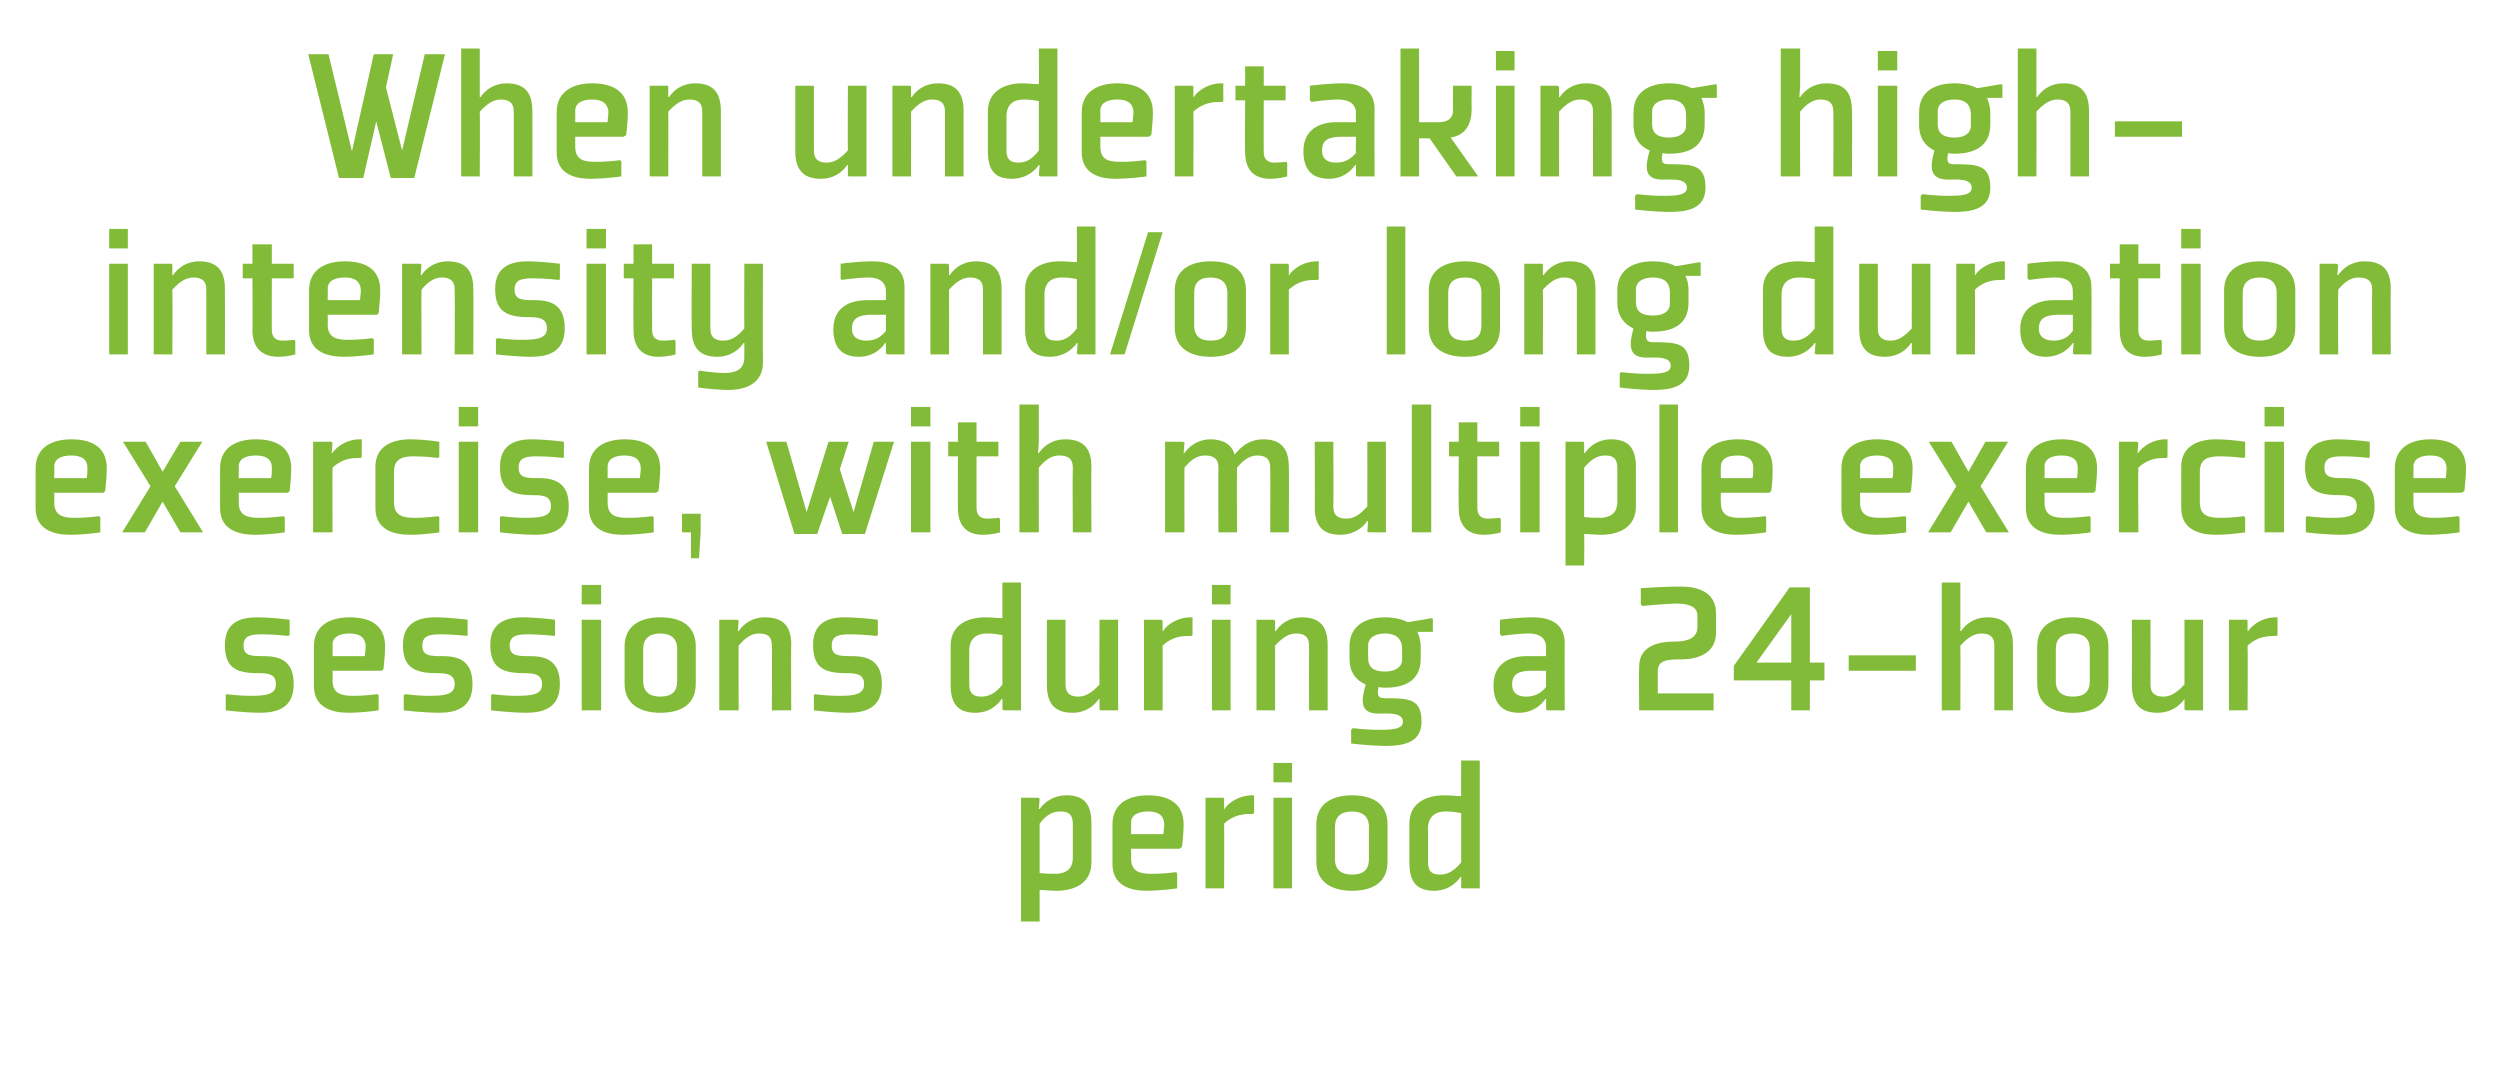 <?xml version="1.0" standalone="no"?><!DOCTYPE svg PUBLIC "-//W3C//DTD SVG 1.1//EN" "http://www.w3.org/Graphics/SVG/1.1/DTD/svg11.dtd"><svg xmlns="http://www.w3.org/2000/svg" version="1.1" width="309px" height="132.1px" viewBox="0 -6 309 132.1" style="top:-6px">  <desc>When undertaking high intensity and/or long duration exercise, with multiple exercise sessions during a 24 hour period</desc>  <defs/>  <g id="Polygon120259">    <path d="M 128.5 95.8 C 129.4 94.6 130.2 94.3 131.1 94.3 C 132 94.3 132.6 94.6 132.6 95.8 C 132.6 95.8 132.6 100 132.6 100 C 132.6 101.5 131.7 101.9 130.7 102 C 130 102 129.1 102 128.5 101.9 C 128.5 101.9 128.5 95.8 128.5 95.8 Z M 126.2 107.9 L 128.5 107.9 C 128.5 107.9 128.5 103.98 128.5 104 C 129.1 104 129.7 104.1 130.6 104.1 C 132.6 104.1 134.9 103.3 134.9 100.6 C 134.9 100.6 134.9 95.7 134.9 95.7 C 134.9 93 133.6 92.3 131.8 92.3 C 129.53 92.32 128.5 94 128.5 94 L 128.4 94 L 128.5 92.7 L 128.3 92.6 L 126.2 92.6 L 126.2 107.9 Z M 139.8 95.7 C 139.82 95.73 139.8 97.1 139.8 97.1 C 139.8 97.1 143.78 97.1 143.8 97.1 C 143.8 96.8 143.9 96.3 143.9 95.8 C 143.8 94.7 143.1 94.3 141.9 94.3 C 140.7 94.3 139.8 94.7 139.8 95.7 Z M 145.8 98.9 L 139.8 98.9 C 139.8 98.9 139.82 100.1 139.8 100.1 C 139.8 101.8 141 102 142.3 102 C 143.81 102.02 145.3 101.8 145.3 101.8 L 145.5 101.9 L 145.5 103.8 C 145.5 103.8 143.74 104.08 141.7 104.1 C 139.8 104.1 137.5 103.5 137.5 100.8 C 137.5 100.8 137.5 95.9 137.5 95.9 C 137.5 93.1 139.8 92.3 141.9 92.3 C 144 92.3 146.3 93 146.3 95.9 C 146.3 97.1 146.1 98.5 146.1 98.7 C 146.09 98.68 145.8 98.9 145.8 98.9 Z M 154.8 94.6 C 153.9 94.6 152.6 94.6 151.3 95.8 C 151.34 95.85 151.3 103.8 151.3 103.8 L 149 103.8 L 149 92.6 L 151.2 92.6 L 151.3 92.7 L 151.3 94 C 151.3 94 151.39 94 151.4 94 C 151.2 94 152.6 92.2 155 92.3 C 155.02 92.32 155 94.5 155 94.5 C 155 94.5 154.85 94.65 154.8 94.6 Z M 159.7 90.7 L 157.4 90.7 L 157.4 88.3 L 159.7 88.3 L 159.7 90.7 Z M 159.7 92.6 L 159.7 103.8 L 157.4 103.8 L 157.4 92.6 L 159.7 92.6 Z M 169.2 100.2 C 169.2 101.5 168.5 102.1 167.1 102.1 C 165.8 102.1 165 101.5 165 100.2 C 165 100.2 165 96.2 165 96.2 C 165 95 165.7 94.3 167.1 94.3 C 168.4 94.3 169.2 94.9 169.2 96.2 C 169.2 96.2 169.2 100.2 169.2 100.2 Z M 171.5 95.9 C 171.5 93 169.2 92.3 167.1 92.3 C 165 92.3 162.7 93.1 162.7 95.9 C 162.7 95.9 162.7 100.5 162.7 100.5 C 162.7 103.3 165 104.1 167.1 104.1 C 169.2 104.1 171.5 103.4 171.5 100.5 C 171.5 100.5 171.5 95.9 171.5 95.9 Z M 180.6 100.6 C 179.6 101.8 178.8 102.1 178 102.1 C 177.1 102.1 176.5 101.8 176.5 100.6 C 176.5 100.6 176.5 96.4 176.5 96.4 C 176.5 94.8 177.6 94.3 178.6 94.3 C 179.6 94.3 180 94.4 180.6 94.5 C 180.6 94.5 180.6 100.6 180.6 100.6 Z M 182.9 88 L 180.6 88 C 180.6 88 180.58 92.42 180.6 92.4 C 179.9 92.4 179.3 92.3 178.5 92.3 C 176.5 92.3 174.2 93.1 174.2 95.8 C 174.2 95.8 174.2 100.7 174.2 100.7 C 174.2 103.4 175.5 104.1 177.3 104.1 C 179.52 104.08 180.5 102.4 180.5 102.4 L 180.6 102.4 L 180.6 103.7 L 180.7 103.8 L 182.9 103.8 L 182.9 88 Z " stroke="none" fill="#82bb38"/>  </g>  <g id="Polygon120258">    <path d="M 27.9 79.9 L 27.9 81.8 C 27.9 81.8 30.1 82.08 32.1 82.1 C 34.1 82.1 36.3 81.6 36.3 78.6 C 36.3 76.4 35.4 75.1 32.7 75.1 C 31.1 75.1 30.1 75.1 30.1 73.8 C 30.1 72.5 31.1 72.4 32.5 72.4 C 34.01 72.41 35.6 72.6 35.6 72.6 L 35.8 72.5 L 35.8 70.6 C 35.8 70.6 33.75 70.32 31.8 70.3 C 29.6 70.3 27.8 71 27.8 73.7 C 27.8 76.3 28.9 77.2 31.8 77.2 C 33.2 77.2 34.1 77.3 34.1 78.6 C 34.1 79.9 32.7 80 31.1 80 C 29.55 80.02 28 79.8 28 79.8 L 27.9 79.9 Z M 41.1 73.7 C 41.14 73.73 41.1 75.1 41.1 75.1 C 41.1 75.1 45.1 75.1 45.1 75.1 C 45.1 74.8 45.2 74.3 45.2 73.8 C 45.1 72.7 44.4 72.3 43.2 72.3 C 42 72.3 41.1 72.7 41.1 73.7 Z M 47.2 76.9 L 41.1 76.9 C 41.1 76.9 41.14 78.1 41.1 78.1 C 41.1 79.8 42.3 80 43.6 80 C 45.12 80.02 46.6 79.8 46.6 79.8 L 46.8 79.9 L 46.8 81.8 C 46.8 81.8 45.05 82.08 43.1 82.1 C 41.1 82.1 38.8 81.5 38.8 78.8 C 38.8 78.8 38.8 73.9 38.8 73.9 C 38.8 71.1 41.1 70.3 43.2 70.3 C 45.4 70.3 47.6 71 47.6 73.9 C 47.6 75.1 47.4 76.5 47.4 76.7 C 47.4 76.68 47.2 76.9 47.2 76.9 Z M 49.9 79.9 L 49.9 81.8 C 49.9 81.8 52.18 82.08 54.2 82.1 C 56.2 82.1 58.4 81.6 58.4 78.6 C 58.4 76.4 57.5 75.1 54.8 75.1 C 53.2 75.1 52.2 75.1 52.2 73.8 C 52.2 72.5 53.2 72.4 54.6 72.4 C 56.09 72.41 57.7 72.6 57.7 72.6 L 57.8 72.5 L 57.8 70.6 C 57.8 70.6 55.83 70.32 53.8 70.3 C 51.7 70.3 49.8 71 49.8 73.7 C 49.8 76.3 51 77.2 53.9 77.2 C 55.2 77.2 56.2 77.3 56.2 78.6 C 56.2 79.9 54.8 80 53.1 80 C 51.63 80.02 50.1 79.8 50.1 79.8 L 49.9 79.9 Z M 60.7 79.9 L 60.7 81.8 C 60.7 81.8 62.98 82.08 65 82.1 C 67 82.1 69.2 81.6 69.2 78.6 C 69.2 76.4 68.3 75.1 65.6 75.1 C 64 75.1 63 75.1 63 73.8 C 63 72.5 64 72.4 65.4 72.4 C 66.89 72.41 68.5 72.6 68.5 72.6 L 68.6 72.5 L 68.6 70.6 C 68.6 70.6 66.62 70.32 64.6 70.3 C 62.5 70.3 60.6 71 60.6 73.7 C 60.6 76.3 61.8 77.2 64.7 77.2 C 66 77.2 67 77.3 67 78.6 C 67 79.9 65.6 80 63.9 80 C 62.42 80.02 60.9 79.8 60.9 79.8 L 60.7 79.9 Z M 74.3 68.7 L 71.9 68.7 L 71.9 66.3 L 74.3 66.3 L 74.3 68.7 Z M 74.3 70.6 L 74.3 81.8 L 71.9 81.8 L 71.9 70.6 L 74.3 70.6 Z M 83.7 78.2 C 83.7 79.5 83 80.1 81.6 80.1 C 80.3 80.1 79.5 79.5 79.5 78.2 C 79.5 78.2 79.5 74.2 79.5 74.2 C 79.5 73 80.2 72.3 81.6 72.3 C 82.9 72.3 83.7 72.9 83.7 74.2 C 83.7 74.2 83.7 78.2 83.7 78.2 Z M 86 73.9 C 86 71 83.7 70.3 81.6 70.3 C 79.5 70.3 77.2 71.1 77.2 73.9 C 77.2 73.9 77.2 78.5 77.2 78.5 C 77.2 81.3 79.5 82.1 81.6 82.1 C 83.7 82.1 86 81.4 86 78.5 C 86 78.5 86 73.9 86 73.9 Z M 97.8 81.8 L 95.4 81.8 C 95.4 81.8 95.45 73.85 95.4 73.8 C 95.4 72.6 94.8 72.3 93.8 72.3 C 93 72.3 92.2 72.7 91.3 73.8 C 91.27 73.78 91.3 81.8 91.3 81.8 L 88.9 81.8 L 88.9 70.6 L 91.1 70.6 L 91.3 70.7 L 91.2 72 L 91.3 72 C 91.3 72 92.3 70.32 94.5 70.3 C 96.4 70.3 97.8 71 97.8 73.7 C 97.75 73.7 97.8 81.8 97.8 81.8 Z M 100.6 79.9 L 100.6 81.8 C 100.6 81.8 102.79 82.08 104.8 82.1 C 106.8 82.1 109 81.6 109 78.6 C 109 76.4 108.1 75.1 105.4 75.1 C 103.8 75.1 102.8 75.1 102.8 73.8 C 102.8 72.5 103.8 72.4 105.2 72.4 C 106.7 72.41 108.3 72.6 108.3 72.6 L 108.5 72.5 L 108.5 70.6 C 108.5 70.6 106.44 70.32 104.4 70.3 C 102.3 70.3 100.5 71 100.5 73.7 C 100.5 76.3 101.6 77.2 104.5 77.2 C 105.9 77.2 106.8 77.3 106.8 78.6 C 106.8 79.9 105.4 80 103.8 80 C 102.24 80.02 100.7 79.8 100.7 79.8 L 100.6 79.9 Z M 123.9 78.6 C 123 79.8 122.1 80.1 121.3 80.1 C 120.4 80.1 119.8 79.8 119.8 78.6 C 119.8 78.6 119.8 74.4 119.8 74.4 C 119.8 72.8 120.9 72.3 121.9 72.3 C 122.9 72.3 123.3 72.4 123.9 72.5 C 123.9 72.5 123.9 78.6 123.9 78.6 Z M 126.2 66 L 123.9 66 C 123.9 66 123.89 70.42 123.9 70.4 C 123.2 70.4 122.6 70.3 121.8 70.3 C 119.8 70.3 117.5 71.1 117.5 73.8 C 117.5 73.8 117.5 78.7 117.5 78.7 C 117.5 81.4 118.8 82.1 120.6 82.1 C 122.83 82.08 123.8 80.4 123.8 80.4 L 123.9 80.4 L 123.9 81.7 L 124.1 81.8 L 126.2 81.8 L 126.2 66 Z M 129.4 70.6 L 131.7 70.6 C 131.7 70.6 131.69 78.55 131.7 78.6 C 131.7 79.8 132.4 80.1 133.3 80.1 C 134.1 80.1 134.9 79.7 135.9 78.6 C 135.86 78.62 135.9 70.6 135.9 70.6 L 138.2 70.6 L 138.2 81.8 L 136 81.8 L 135.9 81.7 L 135.9 80.4 L 135.8 80.4 C 135.8 80.4 134.83 82.08 132.6 82.1 C 130.8 82.1 129.4 81.4 129.4 78.7 C 129.38 78.7 129.4 70.6 129.4 70.6 Z M 147.2 72.6 C 146.2 72.6 145 72.6 143.7 73.8 C 143.71 73.85 143.7 81.8 143.7 81.8 L 141.4 81.8 L 141.4 70.6 L 143.5 70.6 L 143.7 70.7 L 143.7 72 C 143.7 72 143.76 72 143.8 72 C 143.6 72 145 70.2 147.4 70.3 C 147.38 70.32 147.4 72.5 147.4 72.5 C 147.4 72.5 147.22 72.65 147.2 72.6 Z M 152.1 68.7 L 149.8 68.7 L 149.8 66.3 L 152.1 66.3 L 152.1 68.7 Z M 152.1 70.6 L 152.1 81.8 L 149.8 81.8 L 149.8 70.6 L 152.1 70.6 Z M 164.1 81.8 L 161.8 81.8 C 161.8 81.8 161.78 73.85 161.8 73.8 C 161.8 72.6 161.1 72.3 160.2 72.3 C 159.4 72.3 158.6 72.7 157.6 73.8 C 157.61 73.78 157.6 81.8 157.6 81.8 L 155.3 81.8 L 155.3 70.6 L 157.4 70.6 L 157.6 70.7 L 157.6 72 L 157.7 72 C 157.7 72 158.64 70.32 160.9 70.3 C 162.7 70.3 164.1 71 164.1 73.7 C 164.09 73.7 164.1 81.8 164.1 81.8 Z M 175.6 73.9 C 175.6 73.2 175.4 72.6 175.2 72.1 C 175.2 72.1 177.1 72.1 177.1 72.1 L 177.1 70.5 L 177 70.4 C 177 70.4 174.02 70.92 174 70.9 C 173.2 70.5 172.2 70.3 171.2 70.3 C 169.1 70.3 166.8 71.1 166.8 73.9 C 166.8 73.9 166.8 75.4 166.8 75.4 C 166.8 77.1 167.6 78.1 168.8 78.6 C 168.2 80.7 168.1 82.2 170.4 82.2 C 171.5 82.2 173.4 82 173.4 83.2 C 173.4 84 172.5 84.2 170.7 84.2 C 169.22 84.24 167.2 84 167.2 84 L 167 84.2 L 167 85.9 C 167 85.9 169.1 86.16 171.1 86.2 C 173.3 86.2 175.7 85.9 175.7 83.2 C 175.7 80.4 174.2 80.3 171.3 80.3 C 170.5 80.3 170.1 80.2 170.4 78.9 C 170.7 79 170.9 79 171.2 79 C 173.4 79 175.6 78.3 175.6 75.4 C 175.6 75.4 175.6 73.9 175.6 73.9 Z M 173.3 75.5 C 173.3 76.5 172.4 77 171.2 77 C 169.8 77 169.1 76.5 169.1 75.3 C 169.1 75.3 169.1 73.8 169.1 73.8 C 169.1 72.8 170 72.3 171.2 72.3 C 172.6 72.3 173.3 73 173.3 74.2 C 173.3 74.2 173.3 75.5 173.3 75.5 Z M 193.4 81.8 L 191.2 81.8 L 191.1 81.7 L 191.1 80.4 L 191 80.4 C 191 80.4 190.01 82.08 187.8 82.1 C 186.1 82.1 184.6 81.4 184.6 78.7 C 184.6 76 186.6 75.1 188.7 75.1 C 188.74 75.1 191.1 75.1 191.1 75.1 C 191.1 75.1 191.06 74.02 191.1 74 C 191.1 72.9 190.3 72.3 189 72.3 C 187.44 72.31 185.6 72.6 185.6 72.6 L 185.4 72.4 L 185.4 70.6 C 185.4 70.6 187.37 70.32 189.4 70.3 C 191.2 70.3 193.4 70.8 193.4 73.5 C 193.37 73.49 193.4 81.8 193.4 81.8 Z M 191.1 76.9 C 191.1 76.9 189.36 76.92 189.4 76.9 C 187.7 76.9 186.9 77.3 186.9 78.6 C 186.9 79.8 187.8 80.1 188.6 80.1 C 189.4 80.1 190.3 79.9 191.1 78.9 C 191.06 78.89 191.1 76.9 191.1 76.9 Z M 207 73.3 C 208.7 73.3 209.8 72.8 209.8 71.5 C 209.8 71.5 209.8 70.1 209.8 70.1 C 209.8 68.9 208.6 68.6 207.1 68.6 C 205.61 68.64 203 68.9 203 68.9 L 202.8 68.7 L 202.8 66.7 C 202.8 66.7 205.85 66.48 207.8 66.5 C 209.7 66.5 212.1 67.1 212.1 69.8 C 212.1 69.8 212.1 72.2 212.1 72.2 C 212.1 74.9 209.6 75.5 207.8 75.5 C 206 75.5 204.9 75.6 204.9 77 C 204.89 77.02 204.9 79.7 204.9 79.7 L 211.8 79.7 L 211.8 81.8 L 202.6 81.8 C 202.6 81.8 202.56 76.39 202.6 76.4 C 202.6 73.7 205.2 73.3 207 73.3 Z M 214.3 78.1 L 214.3 76.3 L 221.2 66.6 L 223.7 66.6 L 223.7 75.9 L 225.5 75.9 L 225.5 78.1 L 223.7 78.1 L 223.7 81.8 L 221.4 81.8 L 221.4 78.1 L 214.3 78.1 Z M 221.4 75.9 L 221.4 69.9 L 217.1 75.9 L 221.4 75.9 Z M 236.8 75 L 236.8 76.9 L 228.5 76.9 L 228.5 75 L 236.8 75 Z M 242.4 72 C 242.4 72 243.36 70.32 245.6 70.3 C 247.4 70.3 248.8 71 248.8 73.7 C 248.81 73.7 248.8 81.8 248.8 81.8 L 246.5 81.8 C 246.5 81.8 246.5 73.85 246.5 73.8 C 246.5 72.6 245.8 72.3 244.9 72.3 C 244.1 72.3 243.3 72.7 242.3 73.8 C 242.33 73.78 242.3 81.8 242.3 81.8 L 240 81.8 L 240 66 L 242.3 66 L 242.3 70.7 L 242.3 72 L 242.4 72 Z M 258.3 78.2 C 258.3 79.5 257.6 80.1 256.2 80.1 C 254.9 80.1 254.1 79.5 254.1 78.2 C 254.1 78.2 254.1 74.2 254.1 74.2 C 254.1 73 254.8 72.3 256.2 72.3 C 257.5 72.3 258.3 72.9 258.3 74.2 C 258.3 74.2 258.3 78.2 258.3 78.2 Z M 260.6 73.9 C 260.6 71 258.3 70.3 256.2 70.3 C 254 70.3 251.8 71.1 251.8 73.9 C 251.8 73.9 251.8 78.5 251.8 78.5 C 251.8 81.3 254 82.1 256.2 82.1 C 258.3 82.1 260.6 81.4 260.6 78.5 C 260.6 78.5 260.6 73.9 260.6 73.9 Z M 263.5 70.6 L 265.8 70.6 C 265.8 70.6 265.82 78.55 265.8 78.6 C 265.8 79.8 266.5 80.1 267.4 80.1 C 268.2 80.1 269 79.7 270 78.6 C 270 78.62 270 70.6 270 70.6 L 272.3 70.6 L 272.3 81.8 L 270.2 81.8 L 270 81.7 L 270 80.4 L 270 80.4 C 270 80.4 268.97 82.08 266.7 82.1 C 264.9 82.1 263.5 81.4 263.5 78.7 C 263.52 78.7 263.5 70.6 263.5 70.6 Z M 281.4 72.6 C 280.4 72.6 279.1 72.6 277.8 73.8 C 277.85 73.85 277.8 81.8 277.8 81.8 L 275.5 81.8 L 275.5 70.6 L 277.7 70.6 L 277.8 70.7 L 277.8 72 C 277.8 72 277.89 72 277.9 72 C 277.8 72 279.1 70.2 281.5 70.3 C 281.52 70.32 281.5 72.5 281.5 72.5 C 281.5 72.5 281.35 72.65 281.4 72.6 Z " stroke="none" fill="#82bb38"/>  </g>  <g id="Polygon120257">    <path d="M 6.7 51.7 C 6.75 51.73 6.7 53.1 6.7 53.1 C 6.7 53.1 10.71 53.1 10.7 53.1 C 10.8 52.8 10.8 52.3 10.8 51.8 C 10.8 50.7 10 50.3 8.8 50.3 C 7.6 50.3 6.7 50.7 6.7 51.7 Z M 12.8 54.9 L 6.7 54.9 C 6.7 54.9 6.75 56.1 6.7 56.1 C 6.7 57.8 7.9 58 9.2 58 C 10.73 58.02 12.2 57.8 12.2 57.8 L 12.4 57.9 L 12.4 59.8 C 12.4 59.8 10.66 60.08 8.7 60.1 C 6.7 60.1 4.4 59.5 4.4 56.8 C 4.4 56.8 4.4 51.9 4.4 51.9 C 4.4 49.1 6.7 48.3 8.8 48.3 C 11 48.3 13.2 49 13.2 51.9 C 13.2 53.1 13 54.5 13 54.7 C 13.01 54.68 12.8 54.9 12.8 54.9 Z M 21.6 54.1 L 25 48.6 L 22.3 48.6 L 20.1 52.3 L 18 48.6 L 15.2 48.6 L 18.6 54.1 L 15.1 59.8 L 17.9 59.8 L 20.1 56 L 22.3 59.8 L 25.1 59.8 L 21.6 54.1 Z M 29.5 51.7 C 29.55 51.73 29.5 53.1 29.5 53.1 C 29.5 53.1 33.51 53.1 33.5 53.1 C 33.6 52.8 33.6 52.3 33.6 51.8 C 33.6 50.7 32.8 50.3 31.6 50.3 C 30.4 50.3 29.5 50.7 29.5 51.7 Z M 35.6 54.9 L 29.5 54.9 C 29.5 54.9 29.55 56.1 29.5 56.1 C 29.5 57.8 30.7 58 32 58 C 33.53 58.02 35 57.8 35 57.8 L 35.2 57.9 L 35.2 59.8 C 35.2 59.8 33.46 60.08 31.5 60.1 C 29.5 60.1 27.2 59.5 27.2 56.8 C 27.2 56.8 27.2 51.9 27.2 51.9 C 27.2 49.1 29.5 48.3 31.6 48.3 C 33.8 48.3 36 49 36 51.9 C 36 53.1 35.8 54.5 35.8 54.7 C 35.81 54.68 35.6 54.9 35.6 54.9 Z M 44.6 50.6 C 43.6 50.6 42.4 50.6 41.1 51.8 C 41.07 51.85 41.1 59.8 41.1 59.8 L 38.7 59.8 L 38.7 48.6 L 40.9 48.6 L 41.1 48.7 L 41 50 C 41 50 41.11 50 41.1 50 C 41 50 42.3 48.2 44.7 48.3 C 44.74 48.32 44.7 50.5 44.7 50.5 C 44.7 50.5 44.57 50.65 44.6 50.6 Z M 54.3 50.5 L 54.3 48.6 C 54.3 48.6 52.66 48.32 50.7 48.3 C 48.7 48.3 46.4 49 46.4 51.7 C 46.4 51.7 46.4 56.8 46.4 56.8 C 46.4 59.5 48.7 60.1 50.7 60.1 C 52.66 60.08 54.3 59.8 54.3 59.8 L 54.3 57.9 L 54.1 57.8 C 54.1 57.8 52.73 58.02 51.2 58 C 49.9 58 48.7 57.8 48.7 56.1 C 48.7 56.1 48.7 52.3 48.7 52.3 C 48.7 50.6 49.9 50.4 51.2 50.4 C 52.73 50.41 54.1 50.6 54.1 50.6 L 54.3 50.5 Z M 59.1 46.7 L 56.7 46.7 L 56.7 44.3 L 59.1 44.3 L 59.1 46.7 Z M 59.1 48.6 L 59.1 59.8 L 56.7 59.8 L 56.7 48.6 L 59.1 48.6 Z M 61.8 57.9 L 61.8 59.8 C 61.8 59.8 64.08 60.08 66.1 60.1 C 68.1 60.1 70.3 59.6 70.3 56.6 C 70.3 54.4 69.4 53.1 66.7 53.1 C 65.1 53.1 64.1 53.1 64.1 51.8 C 64.1 50.5 65.1 50.4 66.5 50.4 C 67.99 50.41 69.6 50.6 69.6 50.6 L 69.7 50.5 L 69.7 48.6 C 69.7 48.6 67.73 48.32 65.7 48.3 C 63.6 48.3 61.8 49 61.8 51.7 C 61.8 54.3 62.9 55.2 65.8 55.2 C 67.2 55.2 68.1 55.3 68.1 56.6 C 68.1 57.9 66.7 58 65 58 C 63.53 58.02 62 57.8 62 57.8 L 61.8 57.9 Z M 75.1 51.7 C 75.12 51.73 75.1 53.1 75.1 53.1 C 75.1 53.1 79.08 53.1 79.1 53.1 C 79.1 52.8 79.2 52.3 79.2 51.8 C 79.1 50.7 78.4 50.3 77.2 50.3 C 76 50.3 75.1 50.7 75.1 51.7 Z M 81.1 54.9 L 75.1 54.9 C 75.1 54.9 75.12 56.1 75.1 56.1 C 75.1 57.8 76.2 58 77.6 58 C 79.11 58.02 80.6 57.8 80.6 57.8 L 80.8 57.9 L 80.8 59.8 C 80.8 59.8 79.03 60.08 77 60.1 C 75 60.1 72.8 59.5 72.8 56.8 C 72.8 56.8 72.8 51.9 72.8 51.9 C 72.8 49.1 75.1 48.3 77.2 48.3 C 79.3 48.3 81.6 49 81.6 51.9 C 81.6 53.1 81.4 54.5 81.4 54.7 C 81.39 54.68 81.1 54.9 81.1 54.9 Z M 86.6 59.8 L 86.4 63 L 85.4 63 L 85.4 59.8 L 84.3 59.8 L 84.3 57.5 L 86.6 57.5 L 86.6 59.8 Z M 101 60 L 102.6 55.4 L 104.1 60 L 106.9 60 L 110.5 48.6 L 108 48.6 L 105.5 57.3 L 103.8 52 L 104.9 48.6 L 102.4 48.6 L 99.7 57.3 L 97.2 48.6 L 94.7 48.6 L 98.2 60 L 101 60 Z M 115 46.7 L 112.6 46.7 L 112.6 44.3 L 115 44.3 L 115 46.7 Z M 115 48.6 L 115 59.8 L 112.6 59.8 L 112.6 48.6 L 115 48.6 Z M 118.4 56.8 C 118.4 59 119.5 60.1 121.5 60.1 C 122.81 60.08 123.6 59.8 123.6 59.8 L 123.6 58.2 L 123.5 58 C 123.5 58 122.78 58.09 122 58.1 C 121.2 58.1 120.7 57.7 120.7 56.8 C 120.7 56.82 120.7 50.4 120.7 50.4 L 123.4 50.4 L 123.4 48.6 L 120.7 48.6 L 120.7 46.2 L 118.4 46.2 L 118.4 48.6 L 117.2 48.6 L 117.2 50.4 L 118.4 50.4 C 118.4 50.4 118.37 56.82 118.4 56.8 Z M 128.4 50 C 128.4 50 129.41 48.32 131.6 48.3 C 133.5 48.3 134.9 49 134.9 51.7 C 134.86 51.7 134.9 59.8 134.9 59.8 L 132.6 59.8 C 132.6 59.8 132.55 51.85 132.6 51.8 C 132.6 50.6 131.9 50.3 130.9 50.3 C 130.1 50.3 129.3 50.7 128.4 51.8 C 128.38 51.78 128.4 59.8 128.4 59.8 L 126 59.8 L 126 44 L 128.4 44 L 128.4 48.7 L 128.3 50 L 128.4 50 Z M 157 51.8 C 157 50.6 156.3 50.3 155.4 50.3 C 154.6 50.3 153.8 50.7 152.9 51.8 C 152.86 51.78 152.9 59.8 152.9 59.8 L 150.6 59.8 C 150.6 59.8 150.55 51.85 150.6 51.8 C 150.6 50.6 149.9 50.3 148.9 50.3 C 148.1 50.3 147.3 50.7 146.4 51.8 C 146.38 51.78 146.4 59.8 146.4 59.8 L 144 59.8 L 144 48.6 L 146.2 48.6 L 146.4 48.7 L 146.3 50 L 146.4 50 C 146.4 50 147.41 48.32 149.6 48.3 C 151 48.3 152.2 48.8 152.6 50.2 C 153 49.7 154.1 48.3 156.1 48.3 C 157.9 48.3 159.3 49 159.3 51.7 C 159.34 51.7 159.3 59.8 159.3 59.8 L 157 59.8 C 157 59.8 157.03 51.85 157 51.8 Z M 162.5 48.6 L 164.8 48.6 C 164.8 48.6 164.83 56.55 164.8 56.6 C 164.8 57.8 165.5 58.1 166.4 58.1 C 167.3 58.1 168 57.7 169 56.6 C 169.01 56.62 169 48.6 169 48.6 L 171.3 48.6 L 171.3 59.8 L 169.2 59.8 L 169 59.7 L 169.1 58.4 L 169 58.4 C 169 58.4 167.98 60.08 165.7 60.1 C 163.9 60.1 162.5 59.4 162.5 56.7 C 162.53 56.7 162.5 48.6 162.5 48.6 Z M 176.9 44 L 176.9 59.8 L 174.5 59.8 L 174.5 44 L 176.9 44 Z M 180.3 56.8 C 180.3 59 181.4 60.1 183.4 60.1 C 184.7 60.08 185.5 59.8 185.5 59.8 L 185.5 58.2 L 185.4 58 C 185.4 58 184.68 58.09 183.9 58.1 C 183.1 58.1 182.6 57.7 182.6 56.8 C 182.59 56.82 182.6 50.4 182.6 50.4 L 185.3 50.4 L 185.3 48.6 L 182.6 48.6 L 182.6 46.2 L 180.3 46.2 L 180.3 48.6 L 179.1 48.6 L 179.1 50.4 L 180.3 50.4 C 180.3 50.4 180.26 56.82 180.3 56.8 Z M 190.3 46.7 L 187.9 46.7 L 187.9 44.3 L 190.3 44.3 L 190.3 46.7 Z M 190.3 48.6 L 190.3 59.8 L 187.9 59.8 L 187.9 48.6 L 190.3 48.6 Z M 195.8 51.8 C 196.8 50.6 197.6 50.3 198.4 50.3 C 199.3 50.3 199.9 50.6 199.9 51.8 C 199.9 51.8 199.9 56 199.9 56 C 199.9 57.5 199 57.9 198 58 C 197.4 58 196.5 58 195.8 57.9 C 195.8 57.9 195.8 51.8 195.8 51.8 Z M 193.5 63.9 L 195.8 63.9 C 195.8 63.9 195.84 59.98 195.8 60 C 196.5 60 197.1 60.1 197.9 60.1 C 199.9 60.1 202.2 59.3 202.2 56.6 C 202.2 56.6 202.2 51.7 202.2 51.7 C 202.2 49 200.9 48.3 199.1 48.3 C 196.87 48.32 195.9 50 195.9 50 L 195.8 50 L 195.8 48.7 L 195.7 48.6 L 193.5 48.6 L 193.5 63.9 Z M 207.4 44 L 207.4 59.8 L 205.1 59.8 L 205.1 44 L 207.4 44 Z M 212.7 51.7 C 212.66 51.73 212.7 53.1 212.7 53.1 C 212.7 53.1 216.62 53.1 216.6 53.1 C 216.7 52.8 216.7 52.3 216.7 51.8 C 216.7 50.7 215.9 50.3 214.8 50.3 C 213.5 50.3 212.7 50.7 212.7 51.7 Z M 218.7 54.9 L 212.7 54.9 C 212.7 54.9 212.66 56.1 212.7 56.1 C 212.7 57.8 213.8 58 215.1 58 C 216.65 58.02 218.2 57.8 218.2 57.8 L 218.3 57.9 L 218.3 59.8 C 218.3 59.8 216.57 60.08 214.6 60.1 C 212.6 60.1 210.3 59.5 210.3 56.8 C 210.3 56.8 210.3 51.9 210.3 51.9 C 210.3 49.1 212.6 48.3 214.8 48.3 C 216.9 48.3 219.1 49 219.1 51.9 C 219.1 53.1 219 54.5 218.9 54.7 C 218.93 54.68 218.7 54.9 218.7 54.9 Z M 229.9 51.7 C 229.94 51.73 229.9 53.1 229.9 53.1 C 229.9 53.1 233.9 53.1 233.9 53.1 C 234 52.8 234 52.3 234 51.8 C 234 50.7 233.2 50.3 232 50.3 C 230.8 50.3 229.9 50.7 229.9 51.7 Z M 236 54.9 L 229.9 54.9 C 229.9 54.9 229.94 56.1 229.9 56.1 C 229.9 57.8 231.1 58 232.4 58 C 233.93 58.02 235.4 57.8 235.4 57.8 L 235.6 57.9 L 235.6 59.8 C 235.6 59.8 233.85 60.08 231.9 60.1 C 229.9 60.1 227.6 59.5 227.6 56.8 C 227.6 56.8 227.6 51.9 227.6 51.9 C 227.6 49.1 229.9 48.3 232 48.3 C 234.2 48.3 236.4 49 236.4 51.9 C 236.4 53.1 236.2 54.5 236.2 54.7 C 236.21 54.68 236 54.9 236 54.9 Z M 244.8 54.1 L 248.2 48.6 L 245.4 48.6 L 243.3 52.3 L 241.2 48.6 L 238.4 48.6 L 241.8 54.1 L 238.3 59.8 L 241.1 59.8 L 243.3 56 L 245.5 59.8 L 248.3 59.8 L 244.8 54.1 Z M 252.7 51.7 C 252.74 51.73 252.7 53.1 252.7 53.1 C 252.7 53.1 256.7 53.1 256.7 53.1 C 256.8 52.8 256.8 52.3 256.8 51.8 C 256.8 50.7 256 50.3 254.8 50.3 C 253.6 50.3 252.7 50.7 252.7 51.7 Z M 258.8 54.9 L 252.7 54.9 C 252.7 54.9 252.74 56.1 252.7 56.1 C 252.7 57.8 253.9 58 255.2 58 C 256.73 58.02 258.2 57.8 258.2 57.8 L 258.4 57.9 L 258.4 59.8 C 258.4 59.8 256.65 60.08 254.7 60.1 C 252.7 60.1 250.4 59.5 250.4 56.8 C 250.4 56.8 250.4 51.9 250.4 51.9 C 250.4 49.1 252.7 48.3 254.8 48.3 C 257 48.3 259.2 49 259.2 51.9 C 259.2 53.1 259 54.5 259 54.7 C 259.01 54.68 258.8 54.9 258.8 54.9 Z M 267.8 50.6 C 266.8 50.6 265.6 50.6 264.3 51.8 C 264.26 51.85 264.3 59.8 264.3 59.8 L 261.9 59.8 L 261.9 48.6 L 264.1 48.6 L 264.3 48.7 L 264.2 50 C 264.2 50 264.31 50 264.3 50 C 264.2 50 265.5 48.2 267.9 48.3 C 267.93 48.32 267.9 50.5 267.9 50.5 C 267.9 50.5 267.77 50.65 267.8 50.6 Z M 277.5 50.5 L 277.5 48.6 C 277.5 48.6 275.85 48.32 273.9 48.3 C 271.9 48.3 269.6 49 269.6 51.7 C 269.6 51.7 269.6 56.8 269.6 56.8 C 269.6 59.5 271.9 60.1 273.9 60.1 C 275.85 60.08 277.5 59.8 277.5 59.8 L 277.5 57.9 L 277.3 57.8 C 277.3 57.8 275.93 58.02 274.4 58 C 273.1 58 271.9 57.8 271.9 56.1 C 271.9 56.1 271.9 52.3 271.9 52.3 C 271.9 50.6 273.1 50.4 274.4 50.4 C 275.93 50.41 277.3 50.6 277.3 50.6 L 277.5 50.5 Z M 282.3 46.7 L 279.9 46.7 L 279.9 44.3 L 282.3 44.3 L 282.3 46.7 Z M 282.3 48.6 L 282.3 59.8 L 279.9 59.8 L 279.9 48.6 L 282.3 48.6 Z M 285 57.9 L 285 59.8 C 285 59.8 287.28 60.08 289.3 60.1 C 291.3 60.1 293.5 59.6 293.5 56.6 C 293.5 54.4 292.6 53.1 289.9 53.1 C 288.3 53.1 287.3 53.1 287.3 51.8 C 287.3 50.5 288.3 50.4 289.7 50.4 C 291.19 50.41 292.8 50.6 292.8 50.6 L 292.9 50.5 L 292.9 48.6 C 292.9 48.6 290.93 48.32 288.9 48.3 C 286.8 48.3 284.9 49 284.9 51.7 C 284.9 54.3 286.1 55.2 289 55.2 C 290.3 55.2 291.3 55.3 291.3 56.6 C 291.3 57.9 289.9 58 288.2 58 C 286.73 58.02 285.2 57.8 285.2 57.8 L 285 57.9 Z M 298.3 51.7 C 298.32 51.73 298.3 53.1 298.3 53.1 C 298.3 53.1 302.28 53.1 302.3 53.1 C 302.3 52.8 302.4 52.3 302.4 51.8 C 302.3 50.7 301.6 50.3 300.4 50.3 C 299.2 50.3 298.3 50.7 298.3 51.7 Z M 304.3 54.9 L 298.3 54.9 C 298.3 54.9 298.32 56.1 298.3 56.1 C 298.3 57.8 299.4 58 300.8 58 C 302.3 58.02 303.8 57.8 303.8 57.8 L 304 57.9 L 304 59.8 C 304 59.8 302.23 60.08 300.2 60.1 C 298.2 60.1 296 59.5 296 56.8 C 296 56.8 296 51.9 296 51.9 C 296 49.1 298.3 48.3 300.4 48.3 C 302.5 48.3 304.8 49 304.8 51.9 C 304.8 53.1 304.6 54.5 304.6 54.7 C 304.58 54.68 304.3 54.9 304.3 54.9 Z " stroke="none" fill="#82bb38"/>  </g>  <g id="Polygon120256">    <path d="M 15.8 24.7 L 13.5 24.7 L 13.5 22.3 L 15.8 22.3 L 15.8 24.7 Z M 15.8 26.6 L 15.8 37.8 L 13.5 37.8 L 13.5 26.6 L 15.8 26.6 Z M 27.8 37.8 L 25.5 37.8 C 25.5 37.8 25.51 29.85 25.5 29.8 C 25.5 28.6 24.8 28.3 23.9 28.3 C 23.1 28.3 22.3 28.7 21.3 29.8 C 21.34 29.78 21.3 37.8 21.3 37.8 L 19 37.8 L 19 26.6 L 21.2 26.6 L 21.3 26.7 L 21.3 28 L 21.4 28 C 21.4 28 22.37 26.32 24.6 26.3 C 26.4 26.3 27.8 27 27.8 29.7 C 27.82 29.7 27.8 37.8 27.8 37.8 Z M 31.2 34.8 C 31.2 37 32.4 38.1 34.4 38.1 C 35.69 38.08 36.5 37.8 36.5 37.8 L 36.5 36.2 L 36.4 36 C 36.4 36 35.67 36.09 34.9 36.1 C 34.1 36.1 33.6 35.7 33.6 34.8 C 33.58 34.82 33.6 28.4 33.6 28.4 L 36.3 28.4 L 36.3 26.6 L 33.6 26.6 L 33.6 24.2 L 31.2 24.2 L 31.2 26.6 L 30 26.6 L 30 28.4 L 31.2 28.4 C 31.2 28.4 31.25 34.82 31.2 34.8 Z M 40.5 29.7 C 40.54 29.73 40.5 31.1 40.5 31.1 C 40.5 31.1 44.5 31.1 44.5 31.1 C 44.5 30.8 44.6 30.3 44.6 29.8 C 44.5 28.7 43.8 28.3 42.6 28.3 C 41.4 28.3 40.5 28.7 40.5 29.7 Z M 46.6 32.9 L 40.5 32.9 C 40.5 32.9 40.54 34.1 40.5 34.1 C 40.5 35.8 41.7 36 43 36 C 44.52 36.02 46 35.8 46 35.8 L 46.2 35.9 L 46.2 37.8 C 46.2 37.8 44.45 38.08 42.5 38.1 C 40.5 38.1 38.2 37.5 38.2 34.8 C 38.2 34.8 38.2 29.9 38.2 29.9 C 38.2 27.1 40.5 26.3 42.6 26.3 C 44.8 26.3 47 27 47 29.9 C 47 31.1 46.8 32.5 46.8 32.7 C 46.8 32.68 46.6 32.9 46.6 32.9 Z M 58.5 37.8 L 56.2 37.8 C 56.2 37.8 56.23 29.85 56.2 29.8 C 56.2 28.6 55.5 28.3 54.6 28.3 C 53.8 28.3 53 28.7 52.1 29.8 C 52.06 29.78 52.1 37.8 52.1 37.8 L 49.7 37.8 L 49.7 26.6 L 51.9 26.6 L 52.1 26.7 L 52 28 L 52.1 28 C 52.1 28 53.09 26.32 55.3 26.3 C 57.1 26.3 58.5 27 58.5 29.7 C 58.54 29.7 58.5 37.8 58.5 37.8 Z M 61.3 35.9 L 61.3 37.8 C 61.3 37.8 63.58 38.08 65.6 38.1 C 67.6 38.1 69.8 37.6 69.8 34.6 C 69.8 32.4 68.9 31.1 66.2 31.1 C 64.6 31.1 63.6 31.1 63.6 29.8 C 63.6 28.5 64.6 28.4 66 28.4 C 67.49 28.41 69.1 28.6 69.1 28.6 L 69.2 28.5 L 69.2 26.6 C 69.2 26.6 67.23 26.32 65.2 26.3 C 63.1 26.3 61.2 27 61.2 29.7 C 61.2 32.3 62.4 33.2 65.3 33.2 C 66.6 33.2 67.6 33.3 67.6 34.6 C 67.6 35.9 66.2 36 64.5 36 C 63.03 36.02 61.5 35.8 61.5 35.8 L 61.3 35.9 Z M 74.9 24.7 L 72.5 24.7 L 72.5 22.3 L 74.9 22.3 L 74.9 24.7 Z M 74.9 26.6 L 74.9 37.8 L 72.5 37.8 L 72.5 26.6 L 74.9 26.6 Z M 78.3 34.8 C 78.3 37 79.4 38.1 81.4 38.1 C 82.71 38.08 83.5 37.8 83.5 37.8 L 83.5 36.2 L 83.4 36 C 83.4 36 82.68 36.09 81.9 36.1 C 81.1 36.1 80.6 35.7 80.6 34.8 C 80.59 34.82 80.6 28.4 80.6 28.4 L 83.3 28.4 L 83.3 26.6 L 80.6 26.6 L 80.6 24.2 L 78.3 24.2 L 78.3 26.6 L 77.1 26.6 L 77.1 28.4 L 78.3 28.4 C 78.3 28.4 78.27 34.82 78.3 34.8 Z M 87.8 34.6 C 87.8 35.8 88.5 36.1 89.4 36.1 C 90.2 36.1 91 35.8 92 34.6 C 91.97 34.65 92 26.6 92 26.6 L 94.3 26.6 C 94.3 26.6 94.27 38.78 94.3 38.8 C 94.3 41.5 92 42.2 90 42.2 C 88.03 42.16 86.3 41.9 86.3 41.9 L 86.3 40 L 86.4 39.8 C 86.4 39.8 87.96 40.07 89.5 40.1 C 90.8 40.1 92 39.8 92 38.1 C 91.97 38.1 92 37.7 92 37.7 L 92 36.4 L 91.9 36.4 C 91.9 36.4 90.91 38.08 88.7 38.1 C 86.9 38.1 85.5 37.4 85.5 34.7 C 85.46 34.72 85.5 26.6 85.5 26.6 L 87.8 26.6 C 87.8 26.6 87.79 34.58 87.8 34.6 Z M 111.8 37.8 L 109.7 37.8 L 109.5 37.7 L 109.5 36.4 L 109.4 36.4 C 109.4 36.4 108.43 38.08 106.2 38.1 C 104.5 38.1 103 37.4 103 34.7 C 103 32 105 31.1 107.2 31.1 C 107.16 31.1 109.5 31.1 109.5 31.1 C 109.5 31.1 109.49 30.02 109.5 30 C 109.5 28.9 108.7 28.3 107.4 28.3 C 105.86 28.31 104 28.6 104 28.6 L 103.9 28.4 L 103.9 26.6 C 103.9 26.6 105.79 26.32 107.8 26.3 C 109.6 26.3 111.8 26.8 111.8 29.5 C 111.79 29.49 111.8 37.8 111.8 37.8 Z M 109.5 32.9 C 109.5 32.9 107.78 32.92 107.8 32.9 C 106.2 32.9 105.3 33.3 105.3 34.6 C 105.3 35.8 106.2 36.1 107.1 36.1 C 107.9 36.1 108.7 35.9 109.5 34.9 C 109.49 34.89 109.5 32.9 109.5 32.9 Z M 123.8 37.8 L 121.5 37.8 C 121.5 37.8 121.49 29.85 121.5 29.8 C 121.5 28.6 120.8 28.3 119.9 28.3 C 119.1 28.3 118.3 28.7 117.3 29.8 C 117.31 29.78 117.3 37.8 117.3 37.8 L 115 37.8 L 115 26.6 L 117.1 26.6 L 117.3 26.7 L 117.3 28 L 117.4 28 C 117.4 28 118.34 26.32 120.6 26.3 C 122.4 26.3 123.8 27 123.8 29.7 C 123.79 29.7 123.8 37.8 123.8 37.8 Z M 133.1 34.6 C 132.2 35.8 131.4 36.1 130.6 36.1 C 129.6 36.1 129.1 35.8 129.1 34.6 C 129.1 34.6 129.1 30.4 129.1 30.4 C 129.1 28.8 130.1 28.3 131.2 28.3 C 132.1 28.3 132.6 28.4 133.1 28.5 C 133.1 28.5 133.1 34.6 133.1 34.6 Z M 135.4 22 L 133.1 22 C 133.1 22 133.13 26.42 133.1 26.4 C 132.5 26.4 131.9 26.3 131 26.3 C 129 26.3 126.7 27.1 126.7 29.8 C 126.7 29.8 126.7 34.7 126.7 34.7 C 126.7 37.4 128 38.1 129.8 38.1 C 132.07 38.08 133.1 36.4 133.1 36.4 L 133.2 36.4 L 133.1 37.7 L 133.3 37.8 L 135.4 37.8 L 135.4 22 Z M 139 37.8 L 143.7 22.7 L 141.9 22.7 L 137.2 37.8 L 139 37.8 Z M 151.7 34.2 C 151.7 35.5 151.1 36.1 149.6 36.1 C 148.3 36.1 147.6 35.5 147.6 34.2 C 147.6 34.2 147.6 30.2 147.6 30.2 C 147.6 29 148.2 28.3 149.6 28.3 C 150.9 28.3 151.7 28.9 151.7 30.2 C 151.7 30.2 151.7 34.2 151.7 34.2 Z M 154 29.9 C 154 27 151.8 26.3 149.6 26.3 C 147.5 26.3 145.2 27.1 145.2 29.9 C 145.2 29.9 145.2 34.5 145.2 34.5 C 145.2 37.3 147.5 38.1 149.6 38.1 C 151.8 38.1 154 37.4 154 34.5 C 154 34.5 154 29.9 154 29.9 Z M 162.8 28.6 C 161.8 28.6 160.6 28.6 159.3 29.8 C 159.31 29.85 159.3 37.8 159.3 37.8 L 157 37.8 L 157 26.6 L 159.1 26.6 L 159.3 26.7 L 159.3 28 C 159.3 28 159.36 28 159.4 28 C 159.2 28 160.6 26.2 163 26.3 C 162.98 26.32 163 28.5 163 28.5 C 163 28.5 162.82 28.65 162.8 28.6 Z M 173.7 22 L 173.7 37.8 L 171.4 37.8 L 171.4 22 L 173.7 22 Z M 183.1 34.2 C 183.1 35.5 182.5 36.1 181.1 36.1 C 179.7 36.1 179 35.5 179 34.2 C 179 34.2 179 30.2 179 30.2 C 179 29 179.6 28.3 181.1 28.3 C 182.4 28.3 183.1 28.9 183.1 30.2 C 183.1 30.2 183.1 34.2 183.1 34.2 Z M 185.4 29.9 C 185.4 27 183.2 26.3 181.1 26.3 C 178.9 26.3 176.6 27.1 176.6 29.9 C 176.6 29.9 176.6 34.5 176.6 34.5 C 176.6 37.3 178.9 38.1 181.1 38.1 C 183.2 38.1 185.4 37.4 185.4 34.5 C 185.4 34.5 185.4 29.9 185.4 29.9 Z M 197.2 37.8 L 194.9 37.8 C 194.9 37.8 194.9 29.85 194.9 29.8 C 194.9 28.6 194.2 28.3 193.3 28.3 C 192.5 28.3 191.7 28.7 190.7 29.8 C 190.73 29.78 190.7 37.8 190.7 37.8 L 188.4 37.8 L 188.4 26.6 L 190.6 26.6 L 190.7 26.7 L 190.7 28 L 190.8 28 C 190.8 28 191.76 26.32 194 26.3 C 195.8 26.3 197.2 27 197.2 29.7 C 197.21 29.7 197.2 37.8 197.2 37.8 Z M 208.7 29.9 C 208.7 29.2 208.6 28.6 208.3 28.1 C 208.32 28.1 210.2 28.1 210.2 28.1 L 210.2 26.5 L 210.1 26.4 C 210.1 26.4 207.14 26.92 207.1 26.9 C 206.4 26.5 205.3 26.3 204.3 26.3 C 202.2 26.3 199.9 27.1 199.9 29.9 C 199.9 29.9 199.9 31.4 199.9 31.4 C 199.9 33.1 200.8 34.1 201.9 34.6 C 201.3 36.7 201.3 38.2 203.5 38.2 C 204.6 38.2 206.5 38 206.5 39.2 C 206.5 40 205.6 40.2 203.9 40.2 C 202.34 40.24 200.3 40 200.3 40 L 200.2 40.2 L 200.2 41.9 C 200.2 41.9 202.22 42.16 204.2 42.2 C 206.4 42.2 208.8 41.9 208.8 39.2 C 208.8 36.4 207.3 36.3 204.4 36.3 C 203.7 36.3 203.3 36.2 203.5 34.9 C 203.8 35 204 35 204.3 35 C 206.5 35 208.7 34.3 208.7 31.4 C 208.7 31.4 208.7 29.9 208.7 29.9 Z M 206.4 31.5 C 206.4 32.5 205.6 33 204.3 33 C 202.9 33 202.2 32.5 202.2 31.3 C 202.2 31.3 202.2 29.8 202.2 29.8 C 202.2 28.8 203.1 28.3 204.3 28.3 C 205.8 28.3 206.4 29 206.4 30.2 C 206.4 30.2 206.4 31.5 206.4 31.5 Z M 224.3 34.6 C 223.4 35.8 222.5 36.1 221.7 36.1 C 220.8 36.1 220.2 35.8 220.2 34.6 C 220.2 34.6 220.2 30.4 220.2 30.4 C 220.2 28.8 221.3 28.3 222.3 28.3 C 223.3 28.3 223.7 28.4 224.3 28.5 C 224.3 28.5 224.3 34.6 224.3 34.6 Z M 226.6 22 L 224.3 22 C 224.3 22 224.3 26.42 224.3 26.4 C 223.7 26.4 223 26.3 222.2 26.3 C 220.2 26.3 217.9 27.1 217.9 29.8 C 217.9 29.8 217.9 34.7 217.9 34.7 C 217.9 37.4 219.2 38.1 221 38.1 C 223.25 38.08 224.3 36.4 224.3 36.4 L 224.4 36.4 L 224.3 37.7 L 224.5 37.8 L 226.6 37.8 L 226.6 22 Z M 229.8 26.6 L 232.1 26.6 C 232.1 26.6 232.1 34.55 232.1 34.6 C 232.1 35.8 232.8 36.1 233.7 36.1 C 234.5 36.1 235.3 35.7 236.3 34.6 C 236.28 34.62 236.3 26.6 236.3 26.6 L 238.6 26.6 L 238.6 37.8 L 236.4 37.8 L 236.3 37.7 L 236.3 36.4 L 236.2 36.4 C 236.2 36.4 235.25 38.08 233 38.1 C 231.2 38.1 229.8 37.4 229.8 34.7 C 229.8 34.7 229.8 26.6 229.8 26.6 Z M 247.6 28.6 C 246.6 28.6 245.4 28.6 244.1 29.8 C 244.13 29.85 244.1 37.8 244.1 37.8 L 241.8 37.8 L 241.8 26.6 L 244 26.6 L 244.1 26.7 L 244.1 28 C 244.1 28 244.17 28 244.2 28 C 244 28 245.4 26.2 247.8 26.3 C 247.8 26.32 247.8 28.5 247.8 28.5 C 247.8 28.5 247.63 28.65 247.6 28.6 Z M 258.5 37.8 L 256.4 37.8 L 256.2 37.7 L 256.3 36.4 L 256.2 36.4 C 256.2 36.4 255.17 38.08 252.9 38.1 C 251.3 38.1 249.7 37.4 249.7 34.7 C 249.7 32 251.8 31.1 253.9 31.1 C 253.89 31.1 256.2 31.1 256.2 31.1 C 256.2 31.1 256.22 30.02 256.2 30 C 256.2 28.9 255.5 28.3 254.1 28.3 C 252.6 28.31 250.8 28.6 250.8 28.6 L 250.6 28.4 L 250.6 26.6 C 250.6 26.6 252.53 26.32 254.5 26.3 C 256.3 26.3 258.5 26.8 258.5 29.5 C 258.53 29.49 258.5 37.8 258.5 37.8 Z M 256.2 32.9 C 256.2 32.9 254.52 32.92 254.5 32.9 C 252.9 32.9 252 33.3 252 34.6 C 252 35.8 253 36.1 253.8 36.1 C 254.6 36.1 255.5 35.9 256.2 34.9 C 256.22 34.89 256.2 32.9 256.2 32.9 Z M 262 34.8 C 262 37 263.1 38.1 265.1 38.1 C 266.4 38.08 267.2 37.8 267.2 37.8 L 267.2 36.2 L 267.1 36 C 267.1 36 266.37 36.09 265.6 36.1 C 264.8 36.1 264.3 35.7 264.3 34.8 C 264.29 34.82 264.3 28.4 264.3 28.4 L 267 28.4 L 267 26.6 L 264.3 26.6 L 264.3 24.2 L 262 24.2 L 262 26.6 L 260.8 26.6 L 260.8 28.4 L 262 28.4 C 262 28.4 261.96 34.82 262 34.8 Z M 272 24.7 L 269.6 24.7 L 269.6 22.3 L 272 22.3 L 272 24.7 Z M 272 26.6 L 272 37.8 L 269.6 37.8 L 269.6 26.6 L 272 26.6 Z M 281.4 34.2 C 281.4 35.5 280.7 36.1 279.3 36.1 C 278 36.1 277.2 35.5 277.2 34.2 C 277.2 34.2 277.2 30.2 277.2 30.2 C 277.2 29 277.9 28.3 279.3 28.3 C 280.6 28.3 281.4 28.9 281.4 30.2 C 281.4 30.2 281.4 34.2 281.4 34.2 Z M 283.7 29.9 C 283.7 27 281.4 26.3 279.3 26.3 C 277.2 26.3 274.9 27.1 274.9 29.9 C 274.9 29.9 274.9 34.5 274.9 34.5 C 274.9 37.3 277.2 38.1 279.3 38.1 C 281.4 38.1 283.7 37.4 283.7 34.5 C 283.7 34.5 283.7 29.9 283.7 29.9 Z M 295.5 37.8 L 293.2 37.8 C 293.2 37.8 293.16 29.85 293.2 29.8 C 293.2 28.6 292.5 28.3 291.5 28.3 C 290.7 28.3 289.9 28.7 289 29.8 C 288.98 29.78 289 37.8 289 37.8 L 286.7 37.8 L 286.7 26.6 L 288.8 26.6 L 289 26.7 L 288.9 28 L 289 28 C 289 28 290.01 26.32 292.2 26.3 C 294.1 26.3 295.5 27 295.5 29.7 C 295.46 29.7 295.5 37.8 295.5 37.8 Z " stroke="none" fill="#82bb38"/>  </g>  <g id="Polygon120255">    <path d="M 43.5 12.7 L 40.6 0.7 L 38.1 0.7 L 41.9 16 L 44.9 16 L 46.5 9 L 48.3 16 L 51.2 16 L 55 0.7 L 52.5 0.7 L 49.7 12.6 L 47.7 4.8 L 48.6 0.7 L 46.2 0.7 L 43.5 12.7 Z M 59.4 6 C 59.4 6 60.37 4.32 62.6 4.3 C 64.4 4.3 65.8 5 65.8 7.7 C 65.82 7.7 65.8 15.8 65.8 15.8 L 63.5 15.8 C 63.5 15.8 63.52 7.85 63.5 7.8 C 63.5 6.6 62.8 6.3 61.9 6.3 C 61.1 6.3 60.3 6.7 59.3 7.8 C 59.34 7.78 59.3 15.8 59.3 15.8 L 57 15.8 L 57 0 L 59.3 0 L 59.3 4.7 L 59.3 6 L 59.4 6 Z M 71.1 7.7 C 71.1 7.73 71.1 9.1 71.1 9.1 C 71.1 9.1 75.06 9.1 75.1 9.1 C 75.1 8.8 75.2 8.3 75.2 7.8 C 75.1 6.7 74.3 6.3 73.2 6.3 C 72 6.3 71.1 6.7 71.1 7.7 Z M 77.1 10.9 L 71.1 10.9 C 71.1 10.9 71.1 12.1 71.1 12.1 C 71.1 13.8 72.2 14 73.6 14 C 75.09 14.02 76.6 13.8 76.6 13.8 L 76.8 13.9 L 76.8 15.8 C 76.8 15.8 75.01 16.08 73 16.1 C 71 16.1 68.8 15.5 68.8 12.8 C 68.8 12.8 68.8 7.9 68.8 7.9 C 68.8 5.1 71.1 4.3 73.2 4.3 C 75.3 4.3 77.6 5 77.6 7.9 C 77.6 9.1 77.4 10.5 77.4 10.7 C 77.37 10.68 77.1 10.9 77.1 10.9 Z M 89.1 15.8 L 86.8 15.8 C 86.8 15.8 86.8 7.85 86.8 7.8 C 86.8 6.6 86.1 6.3 85.2 6.3 C 84.4 6.3 83.6 6.7 82.6 7.8 C 82.62 7.78 82.6 15.8 82.6 15.8 L 80.3 15.8 L 80.3 4.6 L 82.5 4.6 L 82.6 4.7 L 82.6 6 L 82.7 6 C 82.7 6 83.65 4.32 85.9 4.3 C 87.7 4.3 89.1 5 89.1 7.7 C 89.1 7.7 89.1 15.8 89.1 15.8 Z M 98.3 4.6 L 100.6 4.6 C 100.6 4.6 100.6 12.55 100.6 12.6 C 100.6 13.8 101.3 14.1 102.2 14.1 C 103 14.1 103.8 13.7 104.8 12.6 C 104.77 12.62 104.8 4.6 104.8 4.6 L 107.1 4.6 L 107.1 15.8 L 104.9 15.8 L 104.8 15.7 L 104.8 14.4 L 104.7 14.4 C 104.7 14.4 103.74 16.08 101.5 16.1 C 99.7 16.1 98.3 15.4 98.3 12.7 C 98.29 12.7 98.3 4.6 98.3 4.6 Z M 119.1 15.8 L 116.8 15.8 C 116.8 15.8 116.8 7.85 116.8 7.8 C 116.8 6.6 116.1 6.3 115.2 6.3 C 114.4 6.3 113.6 6.7 112.6 7.8 C 112.62 7.78 112.6 15.8 112.6 15.8 L 110.3 15.8 L 110.3 4.6 L 112.5 4.6 L 112.6 4.7 L 112.6 6 L 112.7 6 C 112.7 6 113.65 4.32 115.9 4.3 C 117.7 4.3 119.1 5 119.1 7.7 C 119.1 7.7 119.1 15.8 119.1 15.8 Z M 128.4 12.6 C 127.5 13.8 126.7 14.1 125.9 14.1 C 125 14.1 124.4 13.8 124.4 12.6 C 124.4 12.6 124.4 8.4 124.4 8.4 C 124.4 6.8 125.4 6.3 126.5 6.3 C 127.4 6.3 127.9 6.4 128.4 6.5 C 128.4 6.5 128.4 12.6 128.4 12.6 Z M 130.7 0 L 128.4 0 C 128.4 0 128.44 4.42 128.4 4.4 C 127.8 4.4 127.2 4.3 126.3 4.3 C 124.4 4.3 122.1 5.1 122.1 7.8 C 122.1 7.8 122.1 12.7 122.1 12.7 C 122.1 15.4 123.3 16.1 125.1 16.1 C 127.38 16.08 128.4 14.4 128.4 14.4 L 128.5 14.4 L 128.4 15.7 L 128.6 15.8 L 130.7 15.8 L 130.7 0 Z M 136 7.7 C 136.02 7.73 136 9.1 136 9.1 C 136 9.1 139.98 9.1 140 9.1 C 140 8.8 140.1 8.3 140.1 7.8 C 140 6.7 139.3 6.3 138.1 6.3 C 136.9 6.3 136 6.7 136 7.7 Z M 142 10.9 L 136 10.9 C 136 10.9 136.02 12.1 136 12.1 C 136 13.8 137.1 14 138.5 14 C 140 14.02 141.5 13.8 141.5 13.8 L 141.7 13.9 L 141.7 15.8 C 141.7 15.8 139.93 16.08 137.9 16.1 C 135.9 16.1 133.7 15.5 133.7 12.8 C 133.7 12.8 133.7 7.9 133.7 7.9 C 133.7 5.1 136 4.3 138.1 4.3 C 140.2 4.3 142.5 5 142.5 7.9 C 142.5 9.1 142.3 10.5 142.3 10.7 C 142.28 10.68 142 10.9 142 10.9 Z M 151 6.6 C 150.1 6.6 148.8 6.6 147.5 7.8 C 147.54 7.85 147.5 15.8 147.5 15.8 L 145.2 15.8 L 145.2 4.6 L 147.4 4.6 L 147.5 4.7 L 147.5 6 C 147.5 6 147.59 6 147.6 6 C 147.4 6 148.8 4.2 151.2 4.3 C 151.21 4.32 151.2 6.5 151.2 6.5 C 151.2 6.5 151.04 6.65 151 6.6 Z M 153.9 12.8 C 153.9 15 155 16.1 157 16.1 C 158.29 16.08 159.1 15.8 159.1 15.8 L 159.1 14.2 L 159 14 C 159 14 158.27 14.09 157.5 14.1 C 156.7 14.1 156.2 13.7 156.2 12.8 C 156.18 12.82 156.2 6.4 156.2 6.4 L 158.9 6.4 L 158.9 4.6 L 156.2 4.6 L 156.2 2.2 L 153.9 2.2 L 153.9 4.6 L 152.7 4.6 L 152.7 6.4 L 153.9 6.4 C 153.9 6.4 153.85 12.82 153.9 12.8 Z M 169.9 15.8 L 167.7 15.8 L 167.6 15.7 L 167.6 14.4 L 167.5 14.4 C 167.5 14.4 166.5 16.08 164.3 16.1 C 162.6 16.1 161.1 15.4 161.1 12.7 C 161.1 10 163.1 9.1 165.2 9.1 C 165.23 9.1 167.6 9.1 167.6 9.1 C 167.6 9.1 167.56 8.02 167.6 8 C 167.6 6.9 166.8 6.3 165.4 6.3 C 163.93 6.31 162.1 6.6 162.1 6.6 L 161.9 6.4 L 161.9 4.6 C 161.9 4.6 163.86 4.32 165.9 4.3 C 167.7 4.3 169.9 4.8 169.9 7.5 C 169.86 7.49 169.9 15.8 169.9 15.8 Z M 167.6 10.9 C 167.6 10.9 165.85 10.92 165.9 10.9 C 164.2 10.9 163.4 11.3 163.4 12.6 C 163.4 13.8 164.3 14.1 165.1 14.1 C 165.9 14.1 166.8 13.9 167.6 12.9 C 167.56 12.89 167.6 10.9 167.6 10.9 Z M 175.4 15.8 L 173.1 15.8 L 173.1 0 L 175.4 0 L 175.4 9.1 C 175.4 9.1 177.95 9.1 177.9 9.1 C 178.7 9.1 179.6 8.8 179.6 7.6 C 179.56 7.56 179.6 4.6 179.6 4.6 L 181.9 4.6 C 181.9 4.6 181.86 7.44 181.9 7.4 C 181.9 9.3 181.2 10.7 179.3 11 C 179.32 11.02 182.7 15.8 182.7 15.8 L 180 15.8 L 176.7 11.1 L 175.4 11.1 L 175.4 15.8 Z M 187.2 2.7 L 184.9 2.7 L 184.9 0.3 L 187.2 0.3 L 187.2 2.7 Z M 187.2 4.6 L 187.2 15.8 L 184.9 15.8 L 184.9 4.6 L 187.2 4.6 Z M 199.2 15.8 L 196.9 15.8 C 196.9 15.8 196.88 7.85 196.9 7.8 C 196.9 6.6 196.2 6.3 195.3 6.3 C 194.5 6.3 193.7 6.7 192.7 7.8 C 192.71 7.78 192.7 15.8 192.7 15.8 L 190.4 15.8 L 190.4 4.6 L 192.5 4.6 L 192.7 4.7 L 192.7 6 L 192.8 6 C 192.8 6 193.74 4.32 196 4.3 C 197.8 4.3 199.2 5 199.2 7.7 C 199.19 7.7 199.2 15.8 199.2 15.8 Z M 210.7 7.9 C 210.7 7.2 210.5 6.6 210.3 6.1 C 210.3 6.1 212.2 6.1 212.2 6.1 L 212.2 4.5 L 212.1 4.4 C 212.1 4.4 209.12 4.92 209.1 4.9 C 208.3 4.5 207.3 4.3 206.3 4.3 C 204.2 4.3 201.9 5.1 201.9 7.9 C 201.9 7.9 201.9 9.4 201.9 9.4 C 201.9 11.1 202.7 12.1 203.9 12.6 C 203.3 14.7 203.2 16.2 205.5 16.2 C 206.6 16.2 208.5 16 208.5 17.2 C 208.5 18 207.6 18.2 205.8 18.2 C 204.32 18.24 202.3 18 202.3 18 L 202.1 18.2 L 202.1 19.9 C 202.1 19.9 204.2 20.16 206.2 20.2 C 208.4 20.2 210.8 19.9 210.8 17.2 C 210.8 14.4 209.3 14.3 206.4 14.3 C 205.6 14.3 205.2 14.2 205.5 12.9 C 205.8 13 206 13 206.3 13 C 208.5 13 210.7 12.3 210.7 9.4 C 210.7 9.4 210.7 7.9 210.7 7.9 Z M 208.4 9.5 C 208.4 10.5 207.5 11 206.3 11 C 204.9 11 204.2 10.5 204.2 9.3 C 204.2 9.3 204.2 7.8 204.2 7.8 C 204.2 6.8 205.1 6.3 206.3 6.3 C 207.7 6.3 208.4 7 208.4 8.2 C 208.4 8.2 208.4 9.5 208.4 9.5 Z M 222.5 6 C 222.5 6 223.5 4.32 225.7 4.3 C 227.6 4.3 228.9 5 228.9 7.7 C 228.95 7.7 228.9 15.8 228.9 15.8 L 226.6 15.8 C 226.6 15.8 226.64 7.85 226.6 7.8 C 226.6 6.6 225.9 6.3 225 6.3 C 224.2 6.3 223.4 6.7 222.5 7.8 C 222.47 7.78 222.5 15.8 222.5 15.8 L 220.1 15.8 L 220.1 0 L 222.5 0 L 222.5 4.7 L 222.4 6 L 222.5 6 Z M 234.5 2.7 L 232.1 2.7 L 232.1 0.3 L 234.5 0.3 L 234.5 2.7 Z M 234.5 4.6 L 234.5 15.8 L 232.1 15.8 L 232.1 4.6 L 234.5 4.6 Z M 246 7.9 C 246 7.2 245.8 6.6 245.6 6.1 C 245.55 6.1 247.5 6.1 247.5 6.1 L 247.5 4.5 L 247.3 4.4 C 247.3 4.4 244.38 4.92 244.4 4.9 C 243.6 4.5 242.6 4.3 241.6 4.3 C 239.4 4.3 237.2 5.1 237.2 7.9 C 237.2 7.9 237.2 9.4 237.2 9.4 C 237.2 11.1 238 12.1 239.1 12.6 C 238.5 14.7 238.5 16.2 240.8 16.2 C 241.8 16.2 243.7 16 243.7 17.2 C 243.7 18 242.8 18.2 241.1 18.2 C 239.58 18.24 237.6 18 237.6 18 L 237.4 18.2 L 237.4 19.9 C 237.4 19.9 239.46 20.16 241.5 20.2 C 243.6 20.2 246 19.9 246 17.2 C 246 14.4 244.5 14.3 241.6 14.3 C 240.9 14.3 240.5 14.2 240.8 12.9 C 241 13 241.3 13 241.6 13 C 243.7 13 246 12.3 246 9.4 C 246 9.4 246 7.9 246 7.9 Z M 243.6 9.5 C 243.6 10.5 242.8 11 241.6 11 C 240.2 11 239.5 10.5 239.5 9.3 C 239.5 9.3 239.5 7.8 239.5 7.8 C 239.5 6.8 240.3 6.3 241.6 6.3 C 243 6.3 243.6 7 243.6 8.2 C 243.6 8.2 243.6 9.5 243.6 9.5 Z M 251.8 6 C 251.8 6 252.75 4.32 255 4.3 C 256.8 4.3 258.2 5 258.2 7.7 C 258.2 7.7 258.2 15.8 258.2 15.8 L 255.9 15.8 C 255.9 15.8 255.9 7.85 255.9 7.8 C 255.9 6.6 255.2 6.3 254.3 6.3 C 253.5 6.3 252.7 6.7 251.7 7.8 C 251.72 7.78 251.7 15.8 251.7 15.8 L 249.4 15.8 L 249.4 0 L 251.7 0 L 251.7 4.7 L 251.7 6 L 251.8 6 Z M 269.7 9 L 269.7 10.9 L 261.4 10.9 L 261.4 9 L 269.7 9 Z " stroke="none" fill="#82bb38"/>  </g></svg>